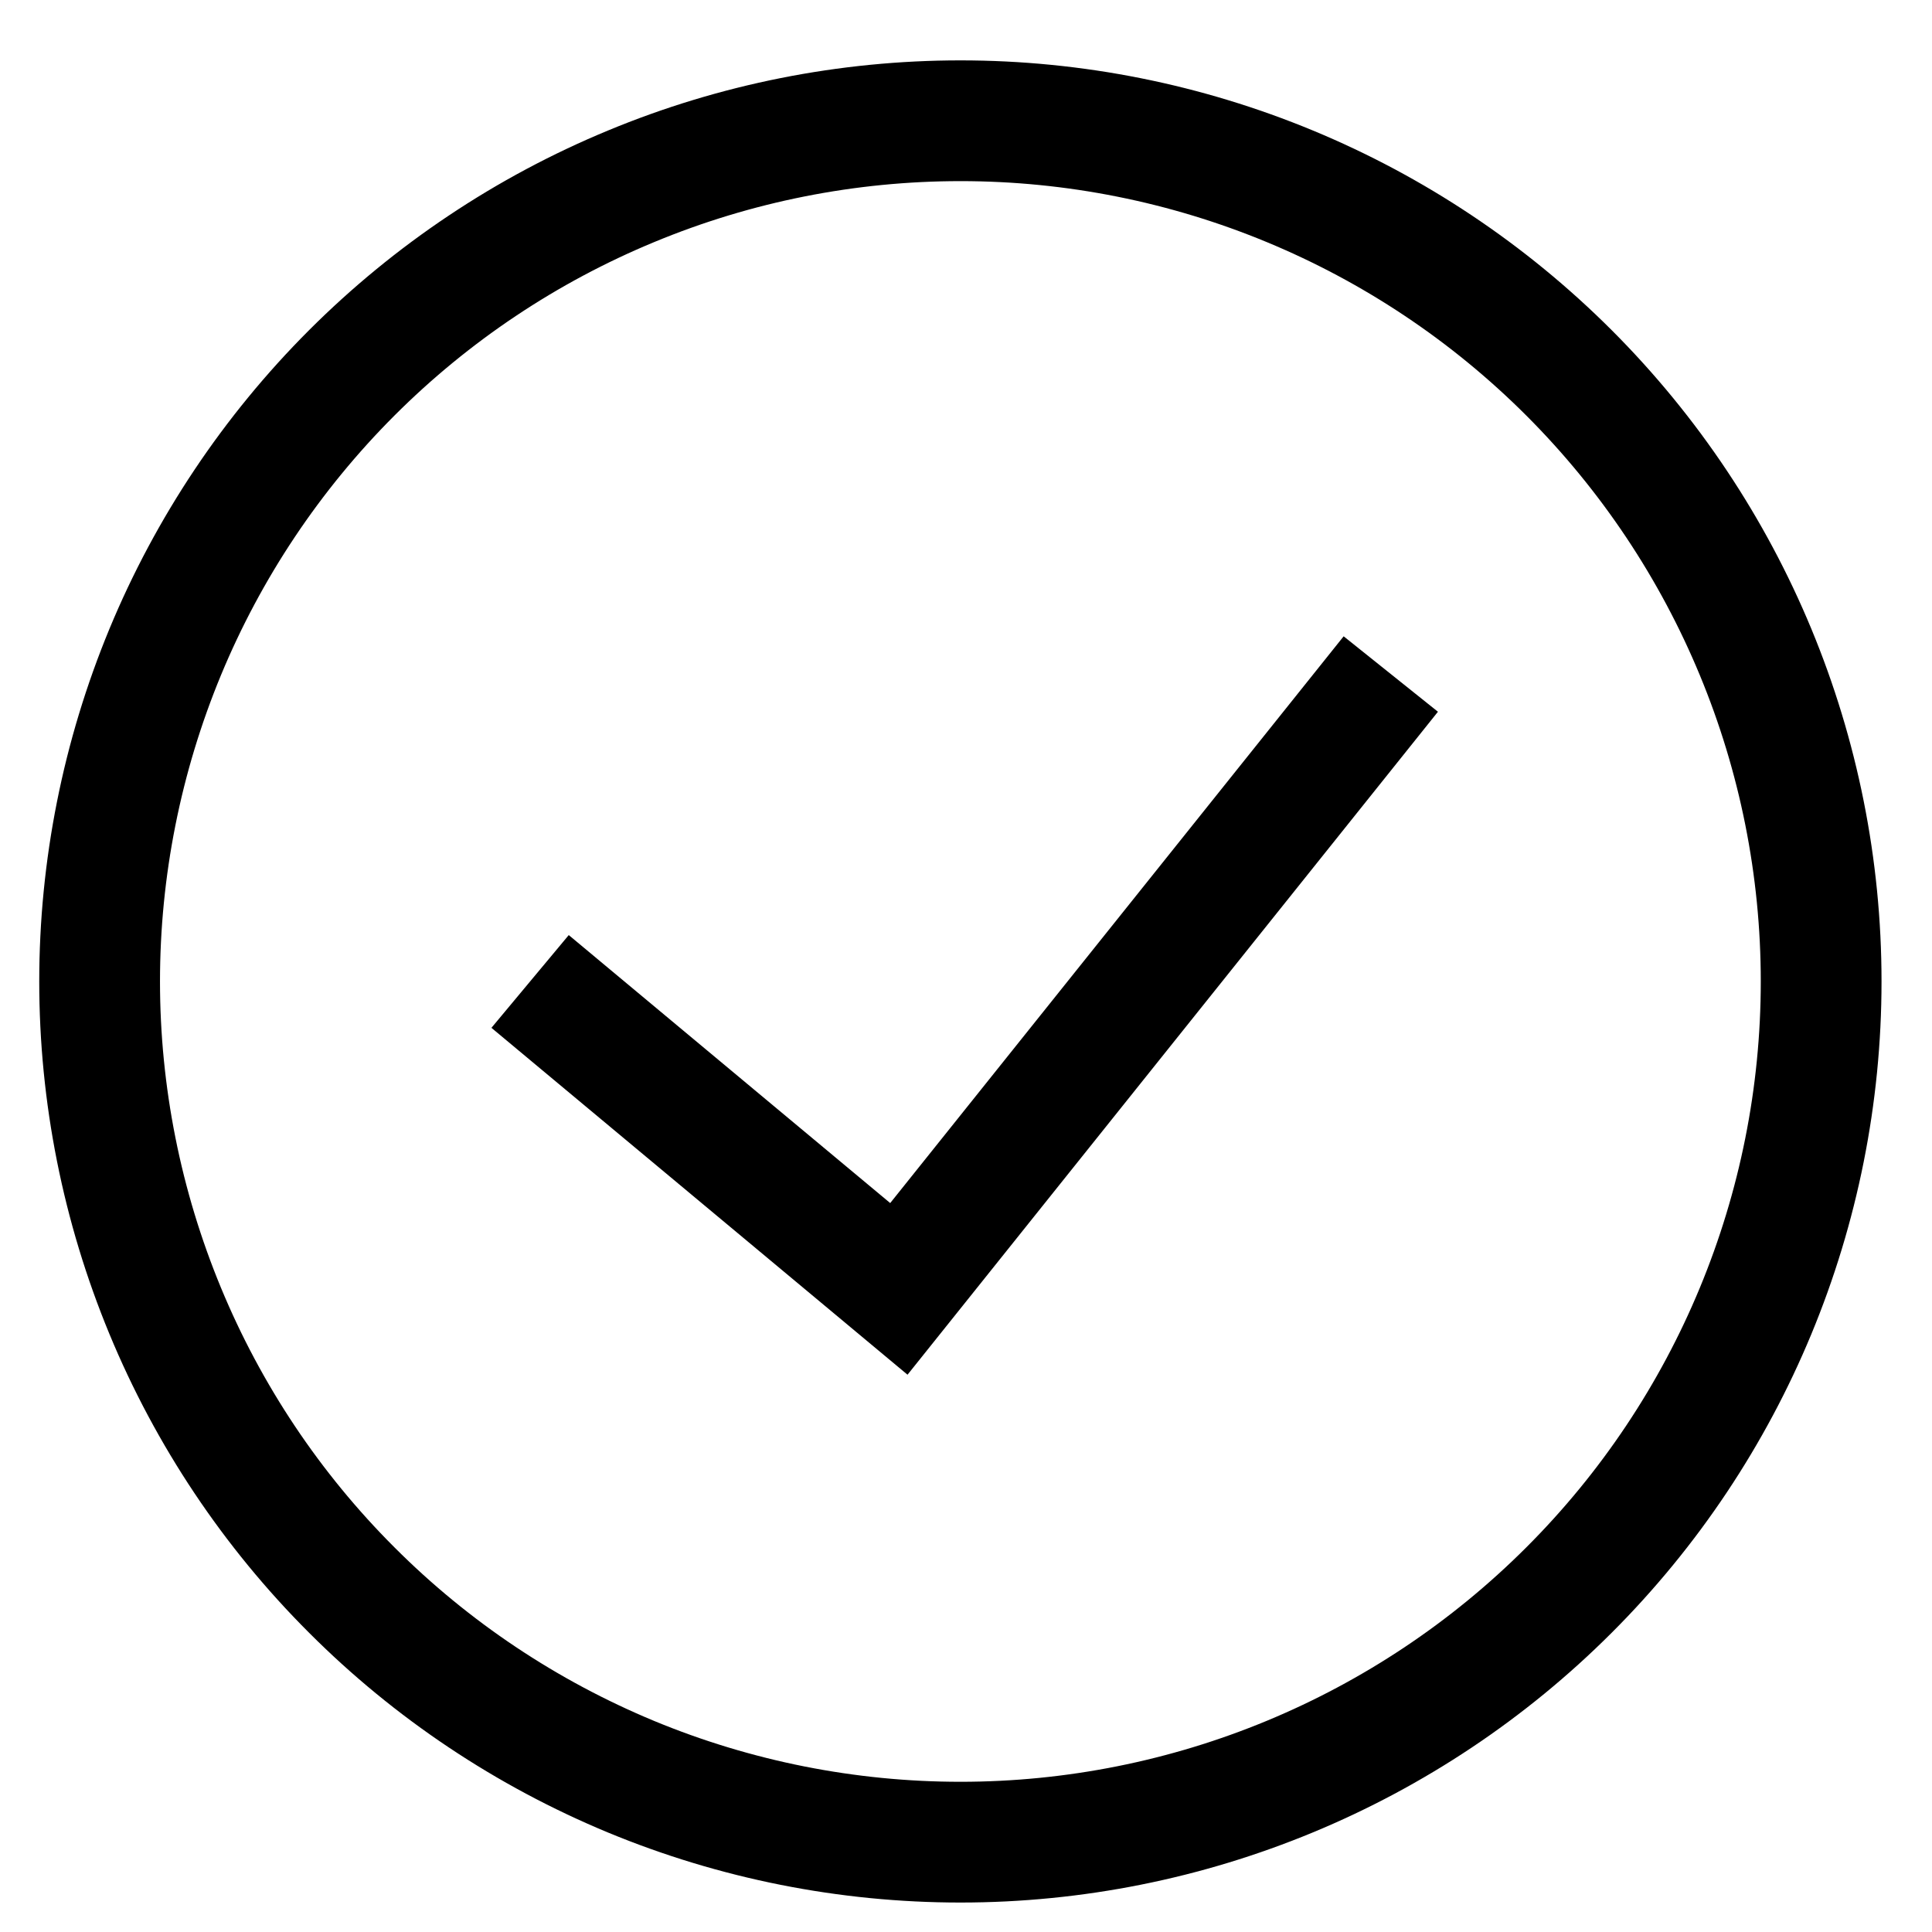 <svg width="16" height="16" viewBox="0 0 16 16" fill="none" xmlns="http://www.w3.org/2000/svg">
<path d="M4.39 8.128L7.444 10.674L11.518 5.582M7.954 15.256C7.018 15.256 6.091 15.072 5.226 14.714C4.361 14.355 3.575 13.831 2.913 13.168C2.251 12.507 1.726 11.721 1.368 10.856C1.01 9.991 0.825 9.064 0.825 8.128C0.825 7.192 1.01 6.265 1.368 5.4C1.726 4.536 2.251 3.75 2.913 3.088C3.575 2.426 4.361 1.901 5.226 1.543C6.091 1.184 7.018 1 7.954 1C9.844 1 11.657 1.751 12.994 3.088C14.331 4.425 15.082 6.238 15.082 8.128C15.082 10.019 14.331 11.832 12.994 13.168C11.657 14.505 9.844 15.256 7.954 15.256Z" stroke="black"/>
</svg>
